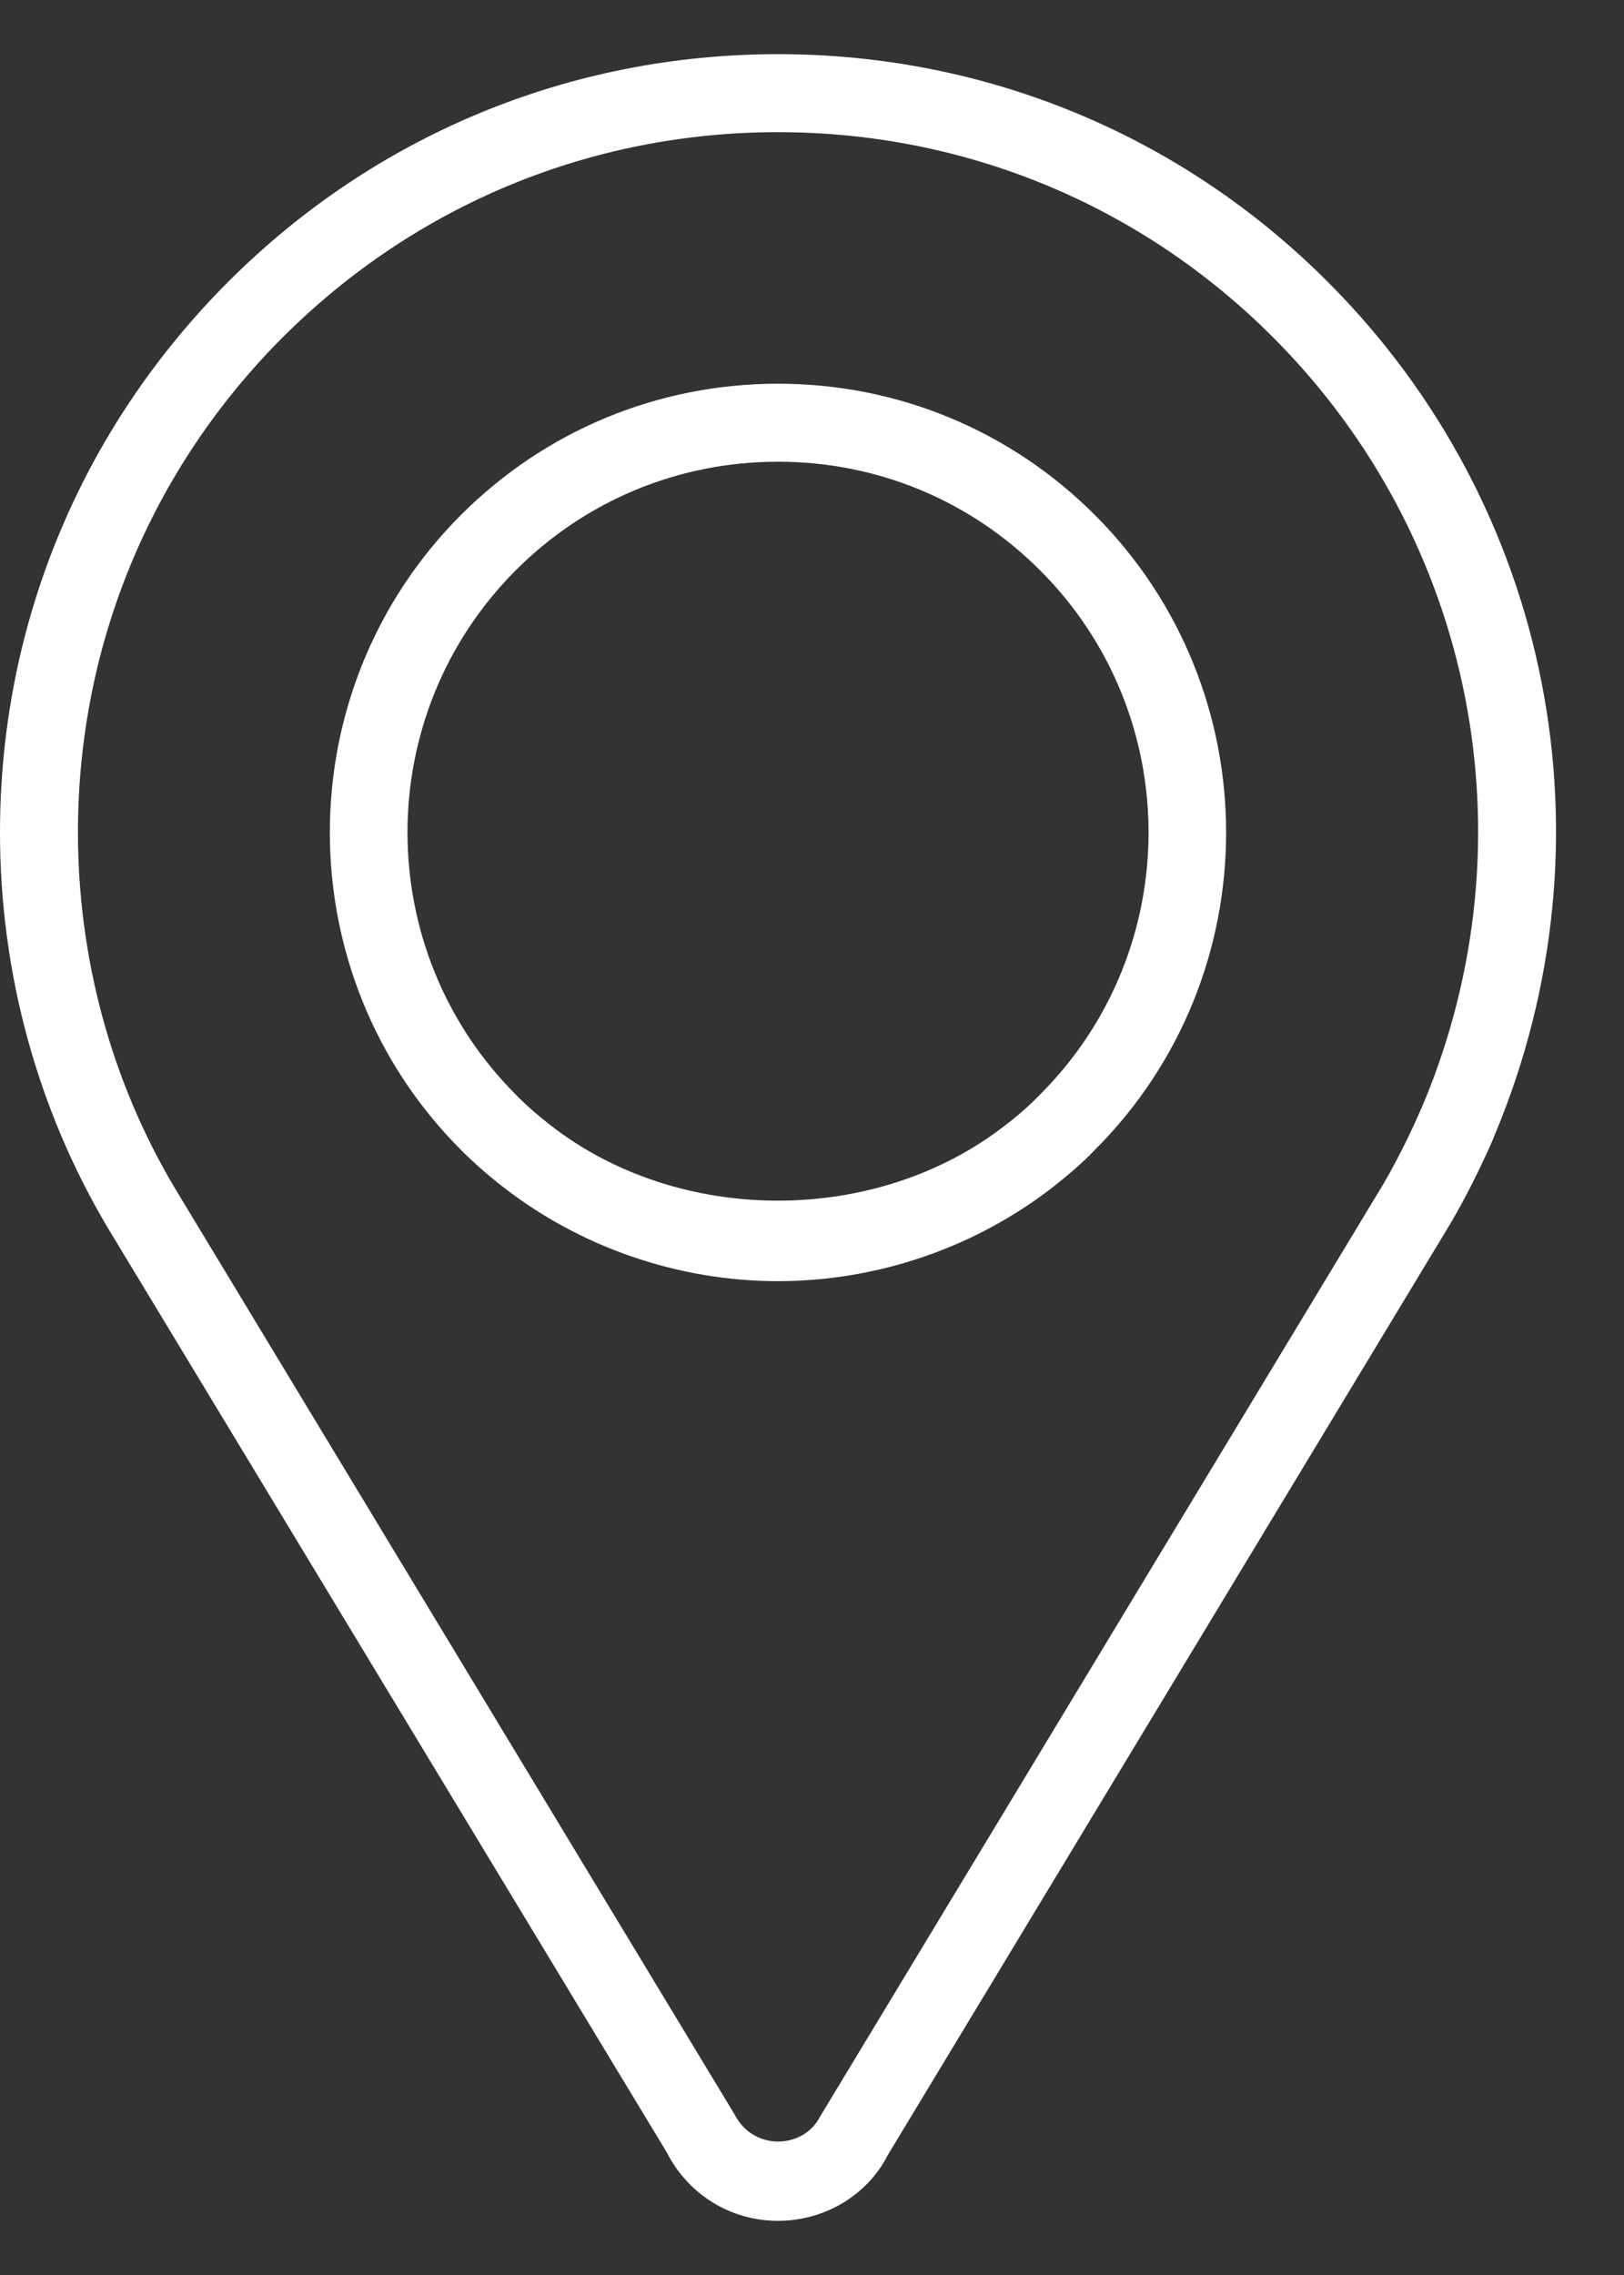 <svg width="15" height="21" viewBox="0 0 15 21" fill="none" xmlns="http://www.w3.org/2000/svg">
<rect x="0" y="0" width="15" height="21" fill="#333333" stroke="none"/>
<path d="M7.186 20.5C7.623 20.5 8.016 20.257 8.2 19.893L13.394 11.299C13.528 11.071 13.645 10.838 13.758 10.59C13.779 10.544 13.8 10.493 13.811 10.464C14.94 7.759 14.336 4.674 12.265 2.603C10.911 1.246 9.105 0.5 7.186 0.5C5.265 0.5 3.462 1.246 2.106 2.603C0.749 3.962 0 5.766 0 7.684C0 8.974 0.342 10.234 0.995 11.333L6.159 19.869C6.357 20.257 6.748 20.5 7.186 20.5ZM0.72 7.684C0.72 5.958 1.391 4.334 2.614 3.111C3.837 1.891 5.458 1.22 7.186 1.22C8.912 1.22 10.536 1.891 11.756 3.111C13.619 4.974 14.164 7.751 13.148 10.186L13.094 10.309C12.998 10.523 12.891 10.734 12.776 10.932L7.572 19.542C7.422 19.834 6.962 19.861 6.785 19.518L1.613 10.964C1.027 9.98 0.72 8.842 0.72 7.684ZM9.734 10.951C9.865 10.847 9.996 10.737 10.113 10.614C11.729 9 11.729 6.37 10.113 4.754C9.332 3.973 8.291 3.542 7.186 3.542C6.079 3.542 5.038 3.973 4.257 4.754C2.643 6.37 2.643 8.998 4.257 10.614C4.377 10.734 4.505 10.846 4.636 10.948C5.359 11.515 6.266 11.826 7.186 11.826C8.107 11.826 9.011 11.515 9.734 10.951ZM5.081 10.384C4.971 10.298 4.864 10.207 4.765 10.105C3.43 8.77 3.43 6.598 4.765 5.263C5.41 4.618 6.271 4.262 7.186 4.262C8.101 4.262 8.96 4.618 9.605 5.263C10.943 6.598 10.943 8.77 9.605 10.105C9.506 10.207 9.402 10.298 9.289 10.384C8.096 11.317 6.271 11.315 5.081 10.384Z" fill="white"/>
</svg>
